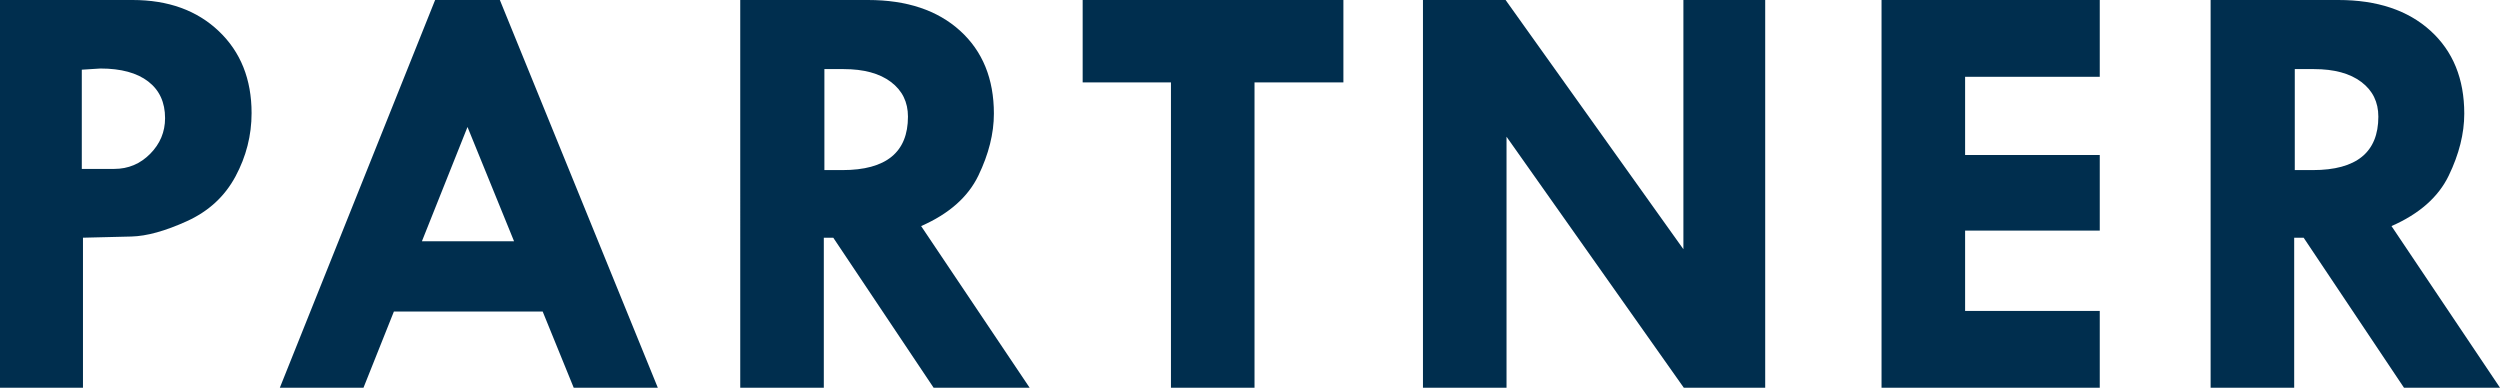 <?xml version="1.0" encoding="UTF-8"?><svg id="b" xmlns="http://www.w3.org/2000/svg" viewBox="0 0 578.757 89.756"><defs><style>.d{fill:#002e4e;stroke-width:0px;}</style></defs><g id="c"><path class="d" d="M0,0h30.693c8.248,0,14.902,2.404,19.961,7.212,5.059,4.809,7.588,11.132,7.588,18.97,0,5.15-1.242,10.038-3.726,14.663-2.484,4.626-6.232,8.078-11.245,10.356-5.014,2.279-9.297,3.464-12.852,3.555l-11.211.273v34.727H0V0ZM18.936,16.133v22.969h7.52c3.235,0,6.004-1.162,8.306-3.486,2.301-2.324,3.452-5.081,3.452-8.271,0-3.646-1.299-6.471-3.896-8.477-2.598-2.005-6.289-3.008-11.074-3.008l-4.307.273Z"/><path class="d" d="M100.732,0h14.987l36.566,89.756h-19.469l-7.184-17.637h-34.445l-7.037,17.637h-19.365L100.732,0ZM108.228,29.395l-10.552,26.455h21.329l-10.777-26.455Z"/><path class="d" d="M171.368,0h29.565c8.988,0,16.094,2.369,21.318,7.106s7.837,11.137,7.837,19.199c0,4.602-1.198,9.385-3.595,14.349-2.397,4.965-6.814,8.859-13.251,11.684l25.118,37.418h-22.229l-23.229-34.727h-2.188v34.727h-19.346V0ZM190.85,15.996v23.379h4.185c10.106,0,15.161-4.124,15.161-12.373,0-3.372-1.315-6.05-3.944-8.032-2.63-1.982-6.277-2.974-10.942-2.974h-4.459Z"/><path class="d" d="M250.64,0h60.361v19.072h-20.576v70.684h-19.346V19.072h-20.439V0Z"/><path class="d" d="M389.712,0h18.936v89.756h-18.845l-41.038-58.105v58.105h-19.346V0h19.129l41.164,57.695V0Z"/><path class="d" d="M435.582,0h50.518v17.773h-31.172v18.115h31.172v17.5h-31.172v18.594h31.172v17.773h-50.518V0Z"/><path class="d" d="M511.765,0h29.565c8.988,0,16.095,2.369,21.318,7.106,5.225,4.737,7.837,11.137,7.837,19.199,0,4.602-1.198,9.385-3.596,14.349-2.396,4.965-6.814,8.859-13.251,11.684l25.118,37.418h-22.229l-23.229-34.727h-2.188v34.727h-19.346V0ZM531.248,15.996v23.379h4.185c10.106,0,15.161-4.124,15.161-12.373,0-3.372-1.314-6.05-3.944-8.032s-6.277-2.974-10.942-2.974h-4.459Z"/></g></svg>